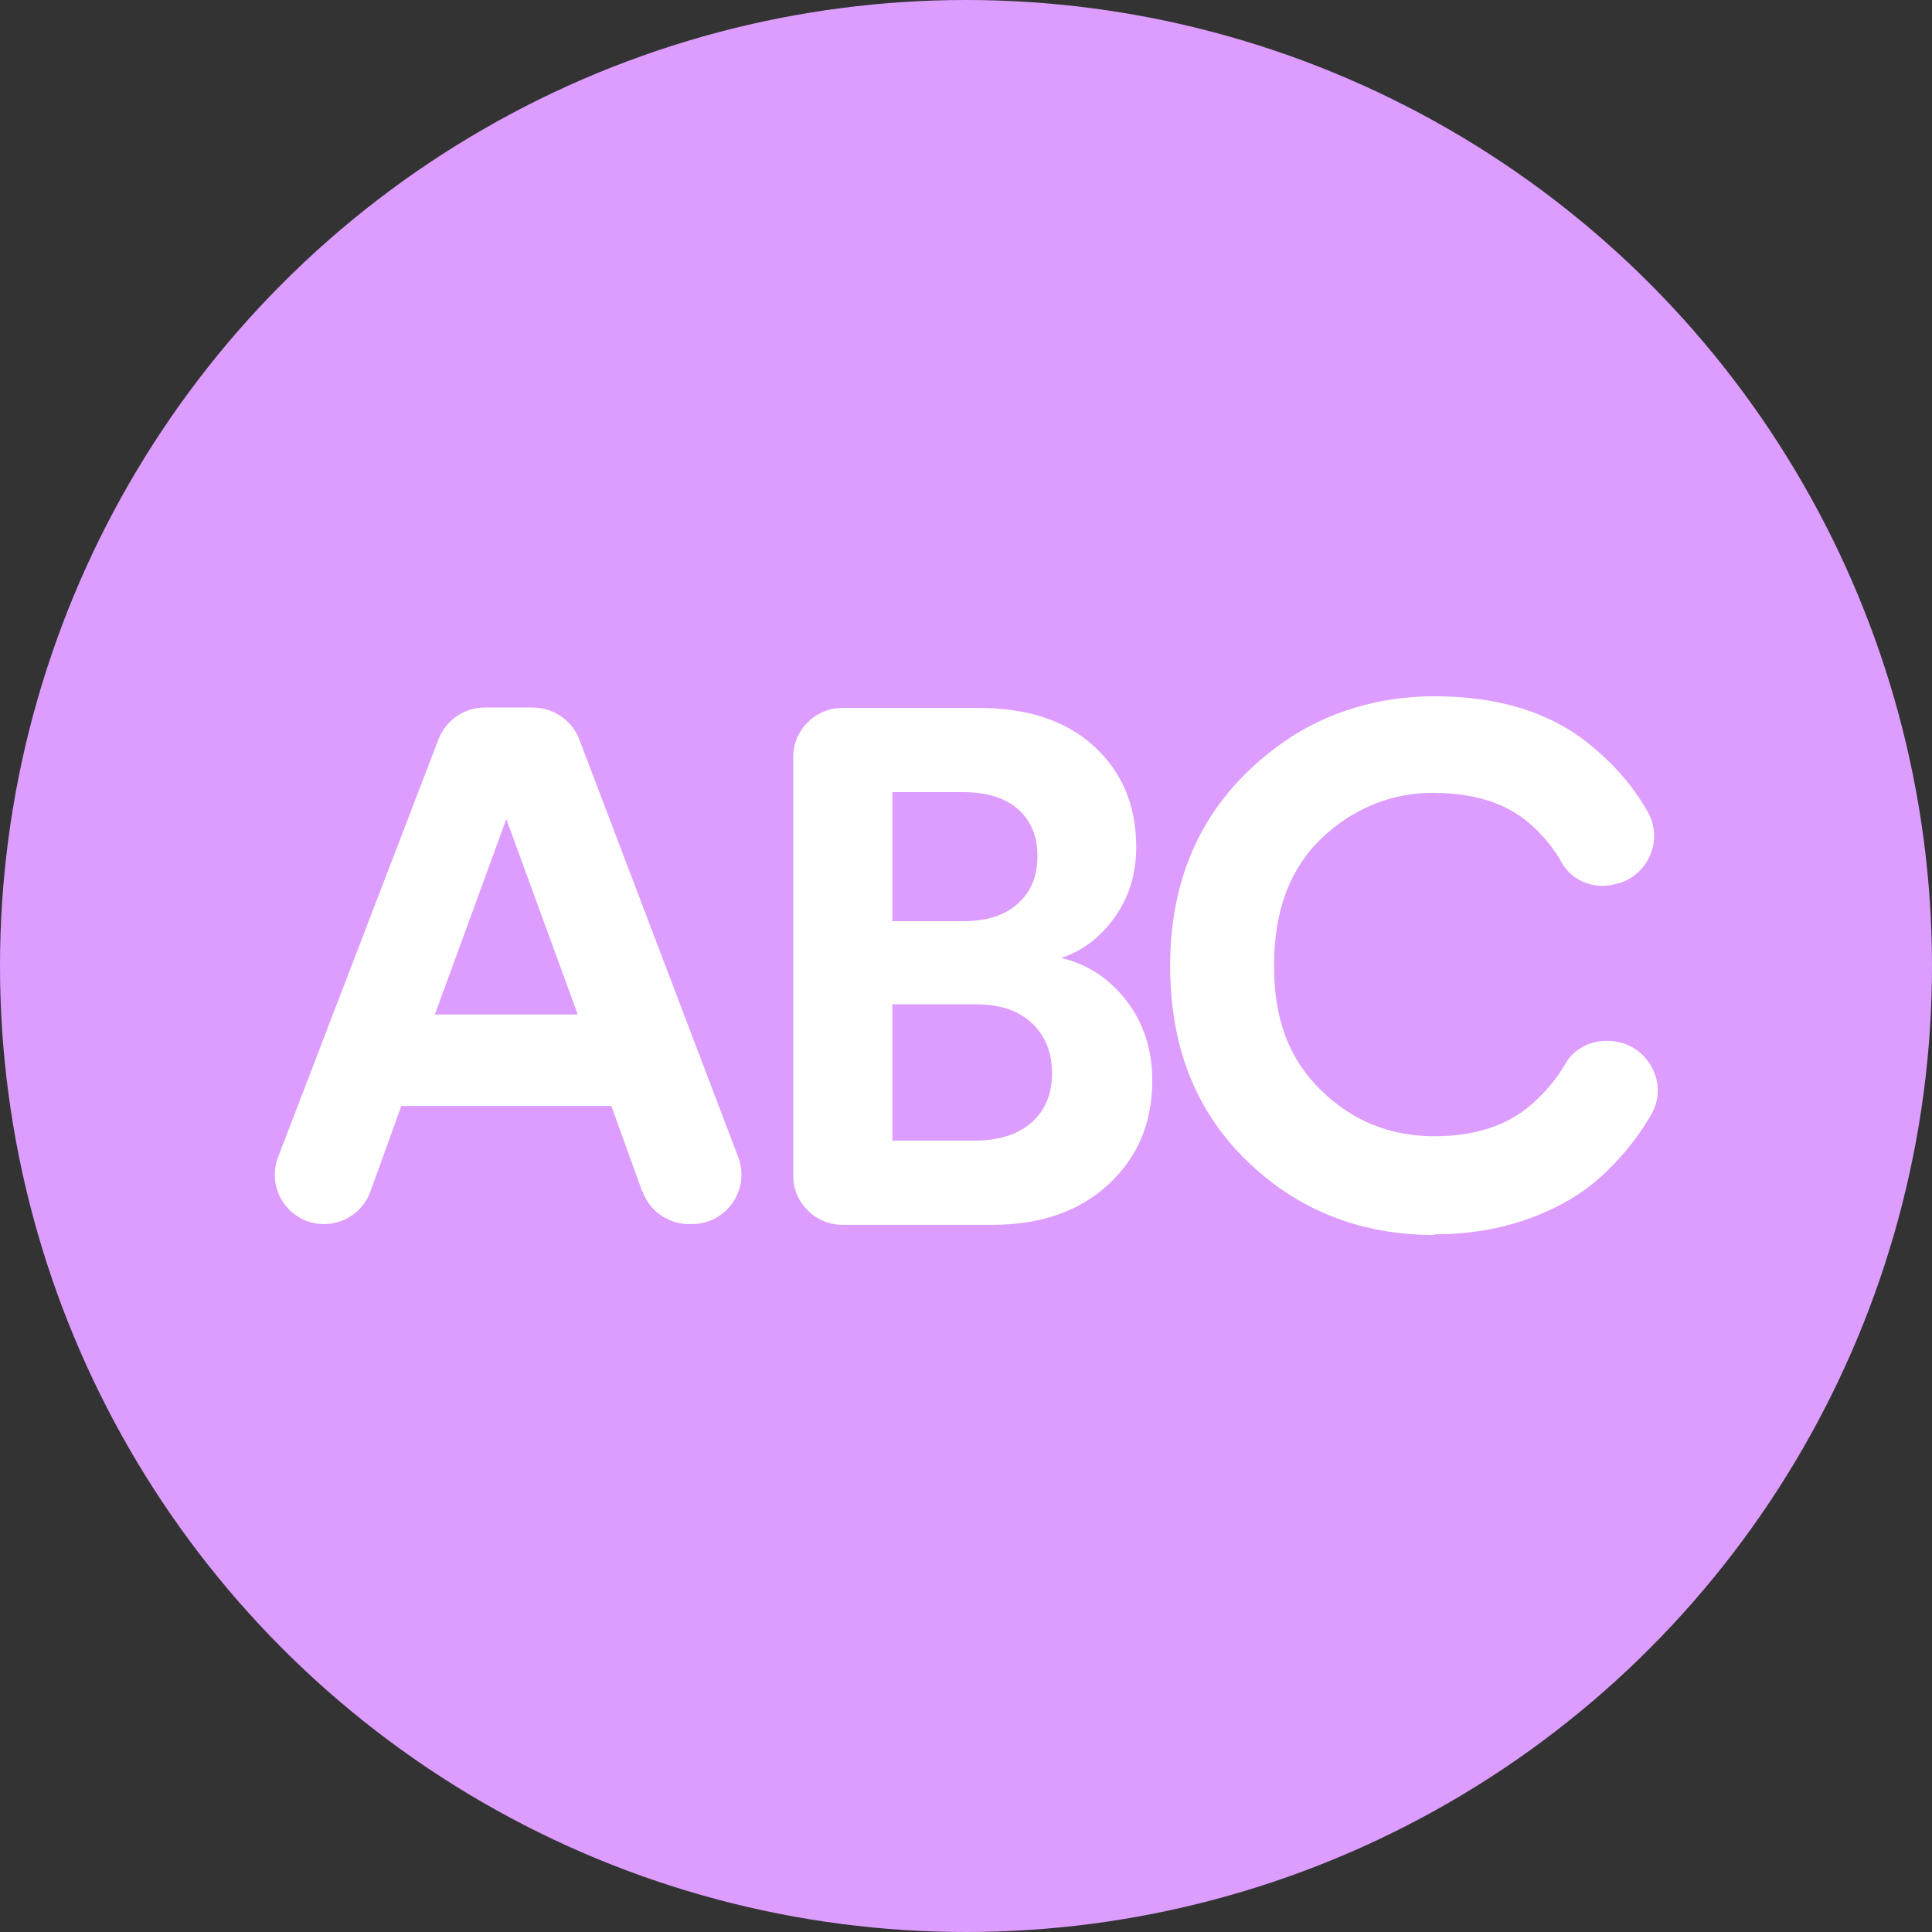 <?xml version="1.0" encoding="UTF-8"?> <svg xmlns="http://www.w3.org/2000/svg" id="Lead_Generating" data-name="Lead Generating" viewBox="0 0 53 53"><rect x="0" y="0" width="53" height="53" fill="#333333" stroke="none"/><defs><style> .cls-1 { fill: #dd9dff; } .cls-2 { fill: #fff; } </style></defs><circle id="Oval" class="cls-1" cx="26.5" cy="26.5" r="26.5"></circle><g><path class="cls-2" d="M17.62,32.69l-.85-2.35h-5.76l-.85,2.35c-.19.53-.7.89-1.27.89h0c-.95,0-1.6-.95-1.26-1.84l4.4-11.46c.2-.52.7-.87,1.26-.87h1.33c.56,0,1.07.35,1.27.87l4.36,11.46c.34.89-.32,1.84-1.27,1.84h-.08c-.57,0-1.08-.36-1.27-.89ZM13.89,22.47l-1.96,5.36h3.92l-1.96-5.36Z"></path><path class="cls-2" d="M21.76,20.77c0-.75.61-1.35,1.35-1.35h3.74c1.34,0,2.4.35,3.17,1.06s1.15,1.63,1.15,2.76c0,.72-.19,1.35-.58,1.91-.39.55-.88.93-1.48,1.13.72.17,1.32.56,1.79,1.17.47.61.71,1.34.71,2.19,0,1.16-.4,2.11-1.2,2.85-.8.74-1.86,1.11-3.18,1.11h-4.12c-.75,0-1.35-.61-1.35-1.35v-11.46ZM24.48,25.27h1.96c.63,0,1.12-.16,1.48-.48.36-.32.54-.75.54-1.3s-.18-.98-.53-1.29c-.35-.31-.86-.47-1.51-.47h-1.94v3.54ZM24.48,31.29h2.24c.67,0,1.19-.16,1.57-.49.38-.33.57-.78.57-1.35s-.18-1.03-.55-1.38c-.37-.35-.88-.52-1.55-.52h-2.28v3.74Z"></path><path class="cls-2" d="M39.36,33.88c-2.04,0-3.76-.68-5.16-2.04-1.4-1.36-2.1-3.14-2.1-5.34,0-2.64,1.04-4.69,3.12-6.15,1.2-.84,2.66-1.25,4.12-1.25,1.8,0,3.25.46,4.34,1.38.64.53,1.15,1.13,1.52,1.79.43.75.04,1.7-.78,1.96h-.03c-.59.2-1.25-.03-1.55-.57-.22-.4-.52-.76-.89-1.08-.64-.55-1.52-.83-2.64-.83s-2.17.41-3.05,1.24c-.87.83-1.31,1.99-1.31,3.5s.43,2.58,1.29,3.42,1.89,1.26,3.11,1.26c1.11,0,1.99-.29,2.65-.86.39-.34.71-.72.95-1.14.3-.52.95-.73,1.53-.56h.02c.82.25,1.23,1.2.81,1.94-.03.06-.06.11-.1.17-.33.55-.75,1.06-1.27,1.54-.52.48-1.18.87-1.97,1.16-.79.29-1.66.44-2.61.44Z"></path></g></svg> 